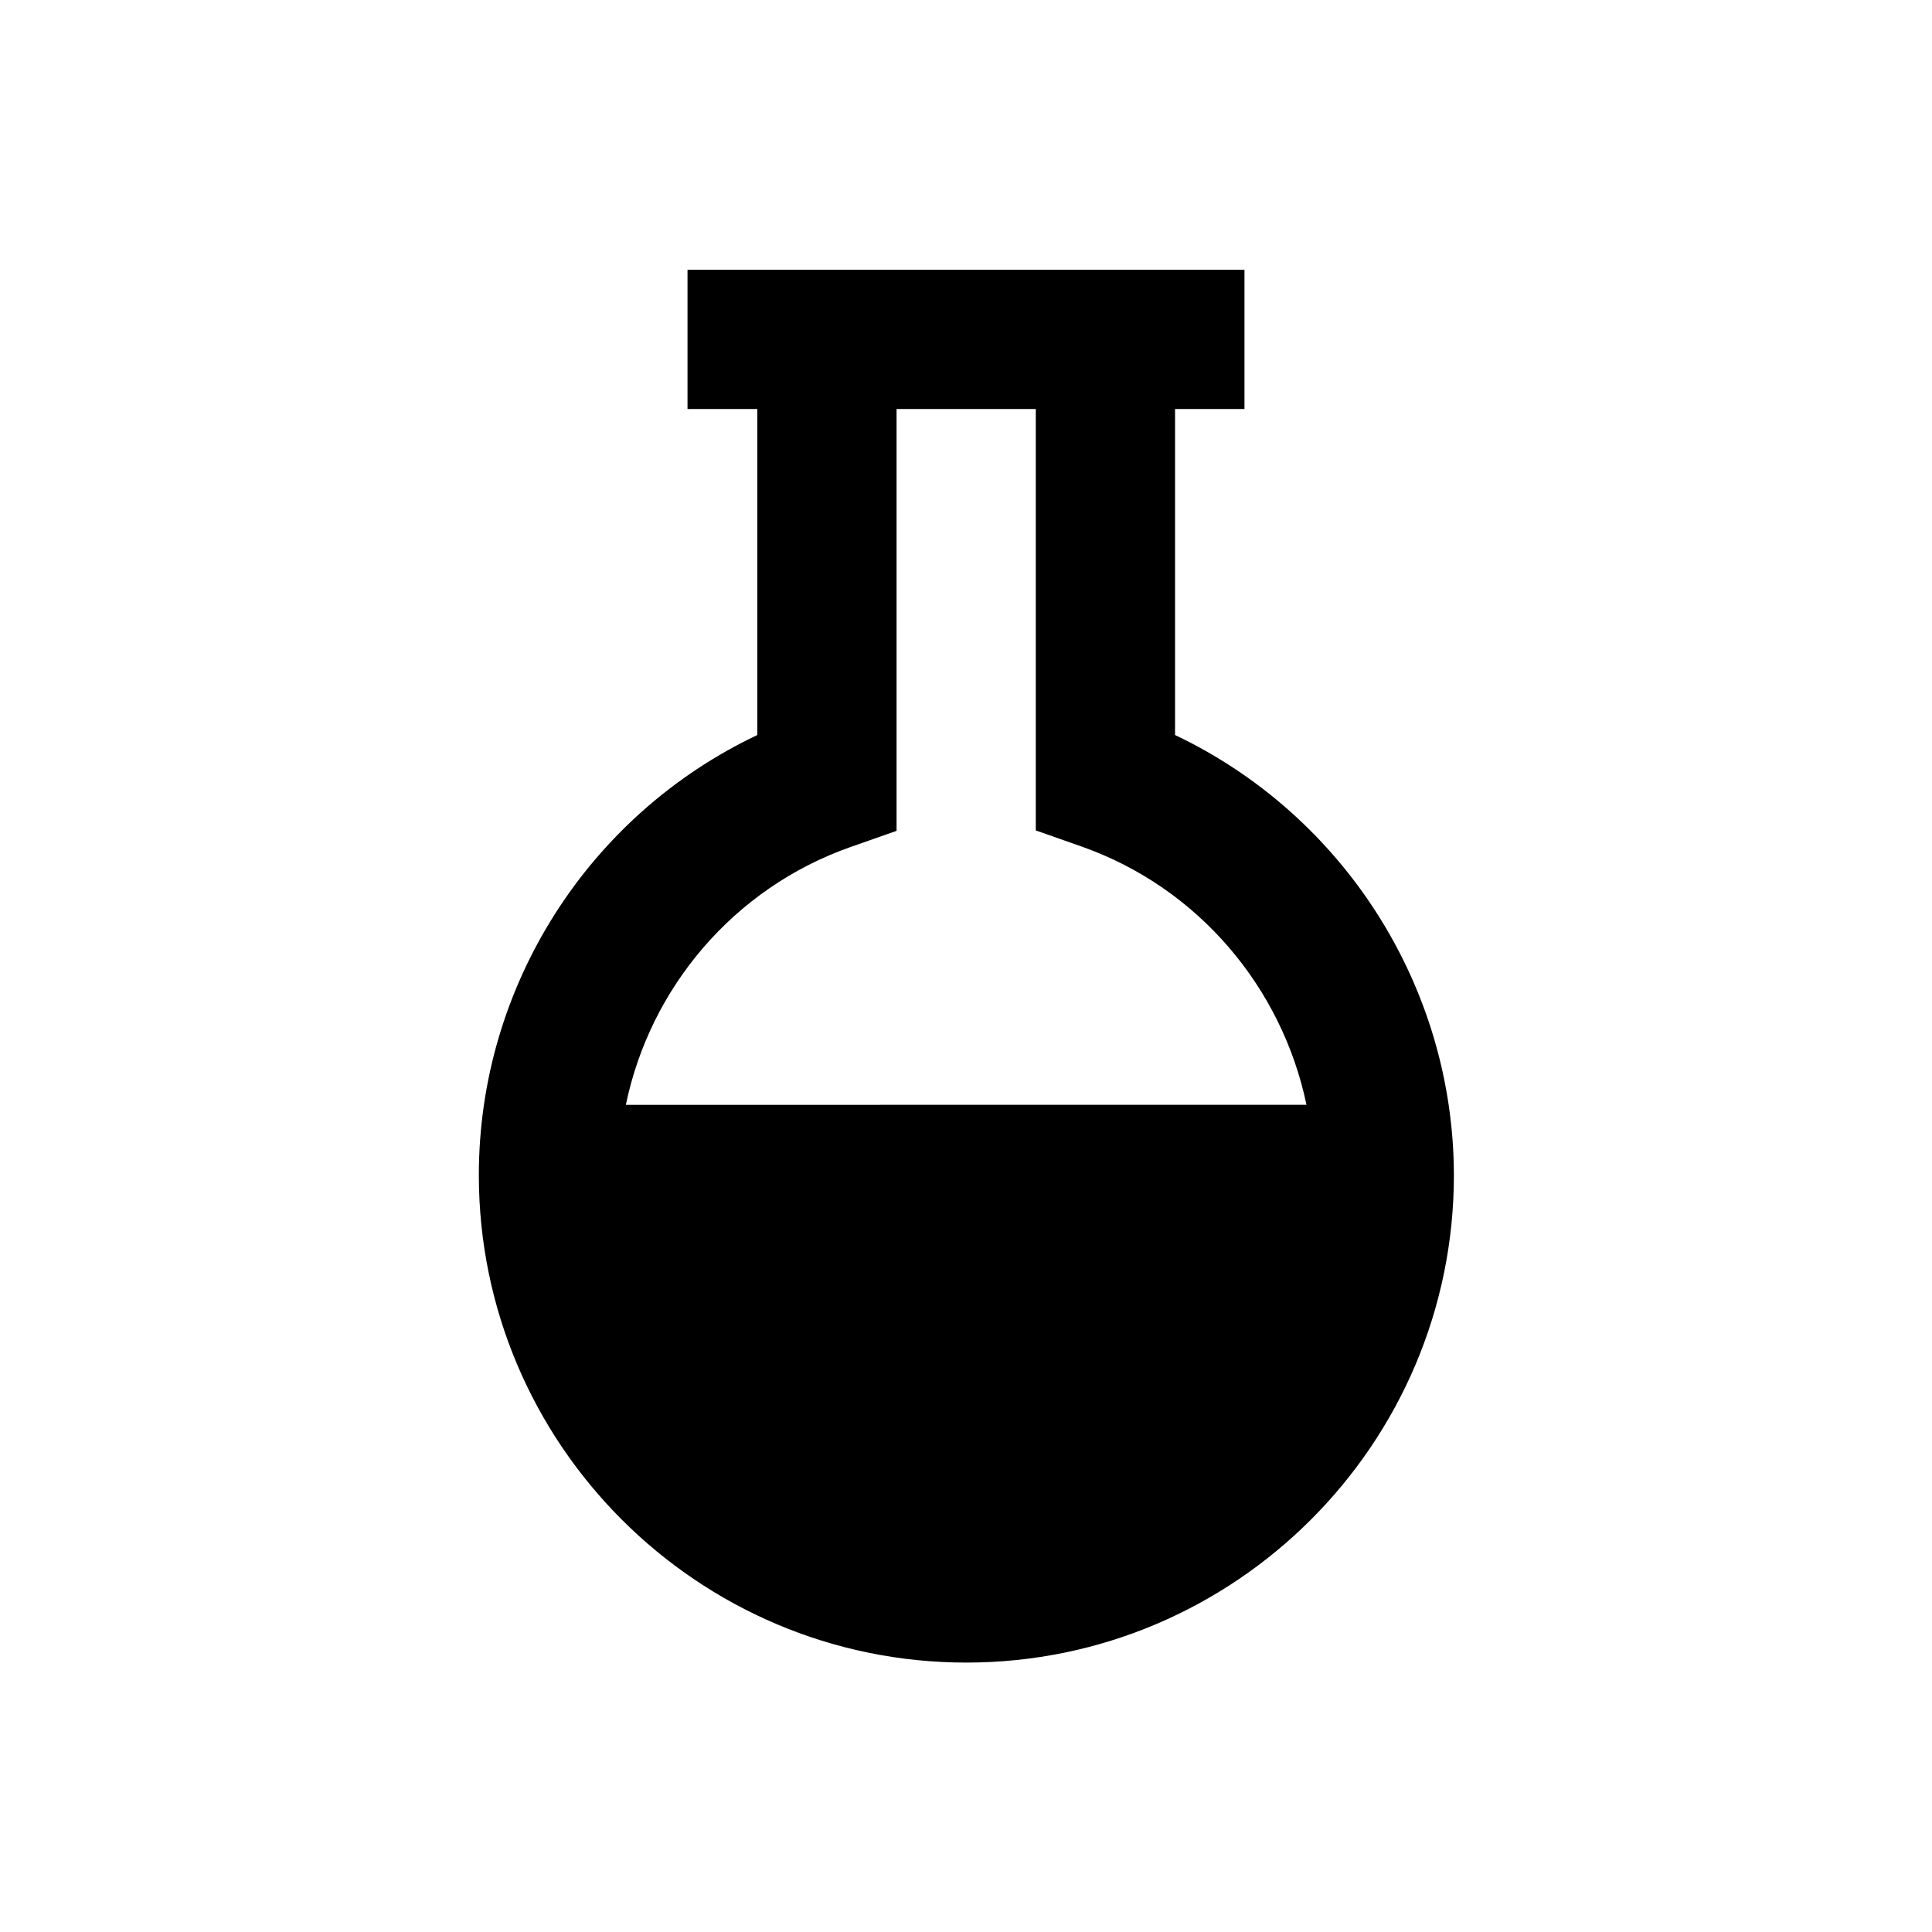 <?xml version="1.0" encoding="UTF-8"?>
<!-- Uploaded to: SVG Repo, www.svgrepo.com, Generator: SVG Repo Mixer Tools -->
<svg fill="#000000" width="800px" height="800px" version="1.1" viewBox="144 144 512 512" xmlns="http://www.w3.org/2000/svg">
 <path d="m455.4 338.79v-86.395h18.398v-36.902h-147.6v36.902h18.5v86.395c-44.672 21.156-73.801 66.52-73.801 116.61 0 71.242 57.957 129.2 129.2 129.2 71.242 0 129.2-57.957 129.2-129.2-0.098-50.086-29.324-95.449-73.898-116.61zm-86.102 29.719 12.301-4.328v-111.79h36.898v111.68l12.301 4.328c30.801 10.922 52.938 37.293 59.434 68.387l-180.37 0.004c6.398-30.996 28.535-57.367 59.434-68.289z"/>
</svg>